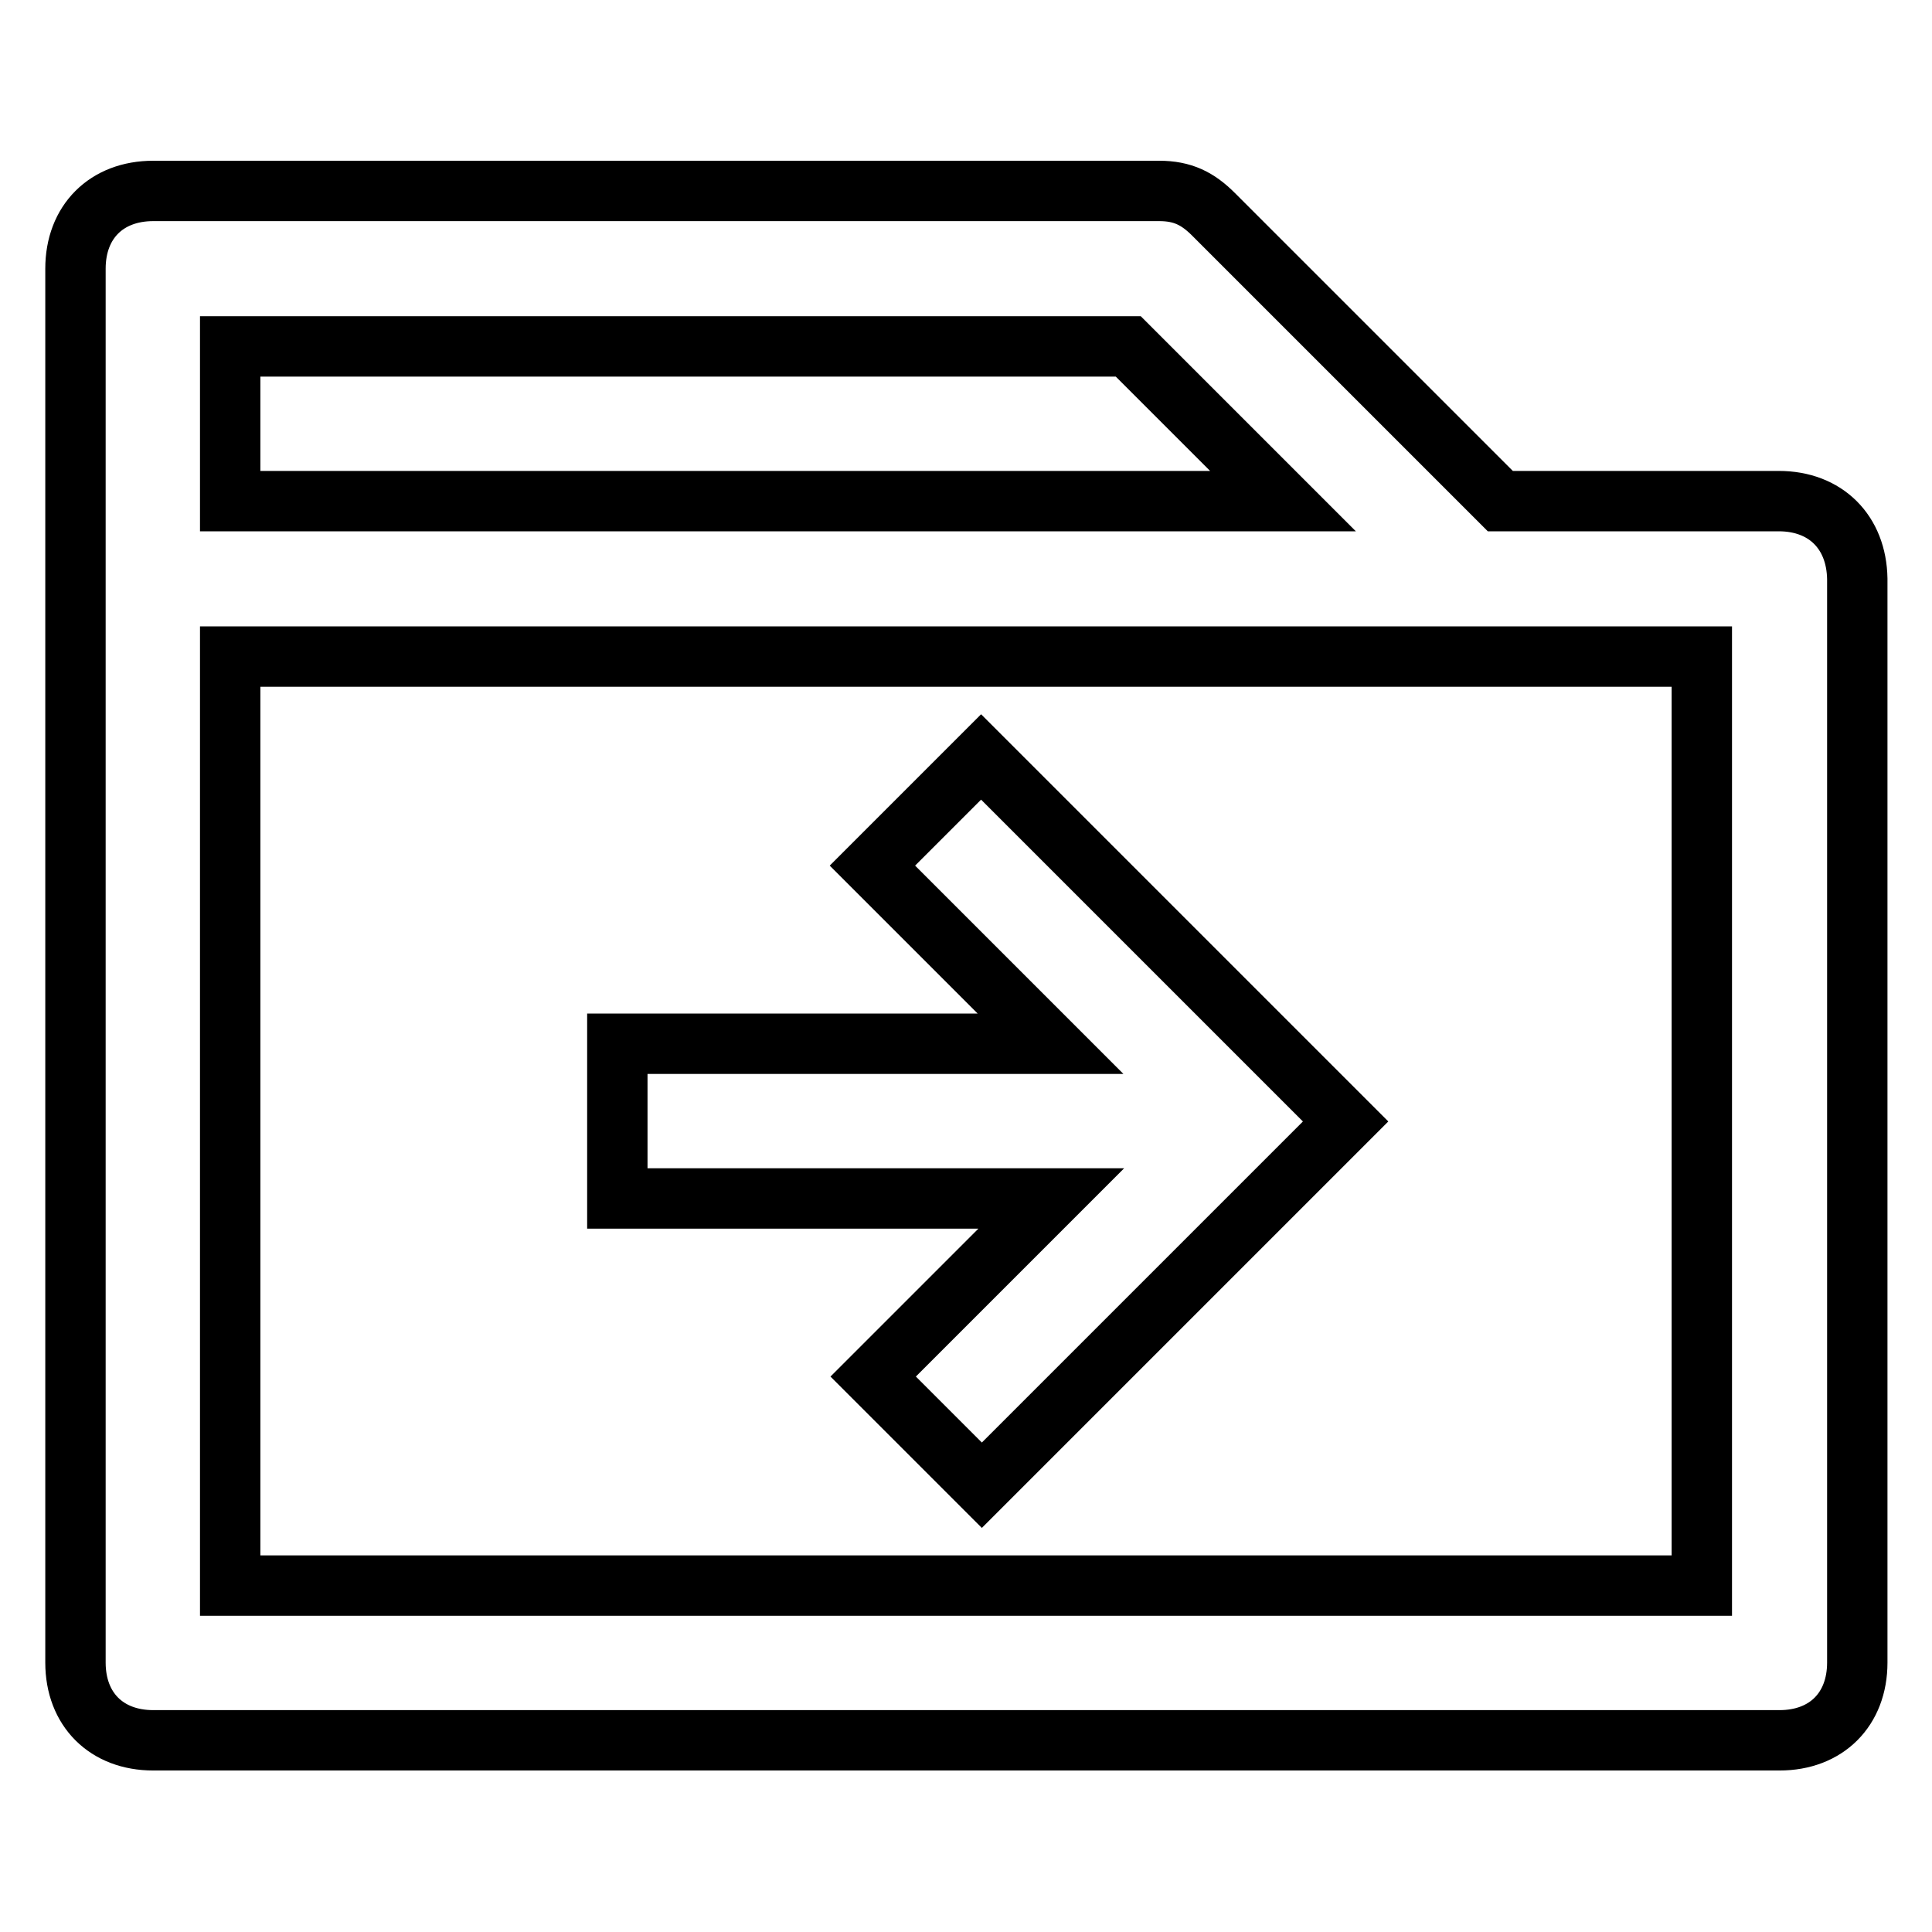 <?xml version="1.0" encoding="utf-8"?>
<!-- Svg Vector Icons : http://www.onlinewebfonts.com/icon -->
<!DOCTYPE svg PUBLIC "-//W3C//DTD SVG 1.1//EN" "http://www.w3.org/Graphics/SVG/1.1/DTD/svg11.dtd">
<svg version="1.1" xmlns="http://www.w3.org/2000/svg" xmlns:xlink="http://www.w3.org/1999/xlink" x="0px" y="0px" viewBox="0 0 256 256" enable-background="new 0 0 256 256" xml:space="preserve">
<g> <path stroke-width="8" fill-opacity="0" stroke="#000000"  d="M235.7,66.4h-36.9l-38-38c-2.1-2.1-4.1-3.1-7.2-3.1H20.3c-6.2,0-10.3,4.1-10.3,10.3v184.7 c0,6.2,4.1,10.3,10.3,10.3h215.5c6.2,0,10.3-4.1,10.3-10.3V76.7C246,70.5,241.9,66.4,235.7,66.4L235.7,66.4z M30.5,45.9h119 l20.5,20.5H30.5L30.5,45.9L30.5,45.9z M225.5,210.1h-195V87h195V210.1z M115.7,182.4l14.4,14.4l48.2-48.2L130,100.3l-14.4,14.4 l23.6,23.6H81.8v20.5h57.5L115.7,182.4z"/></g>
</svg>
